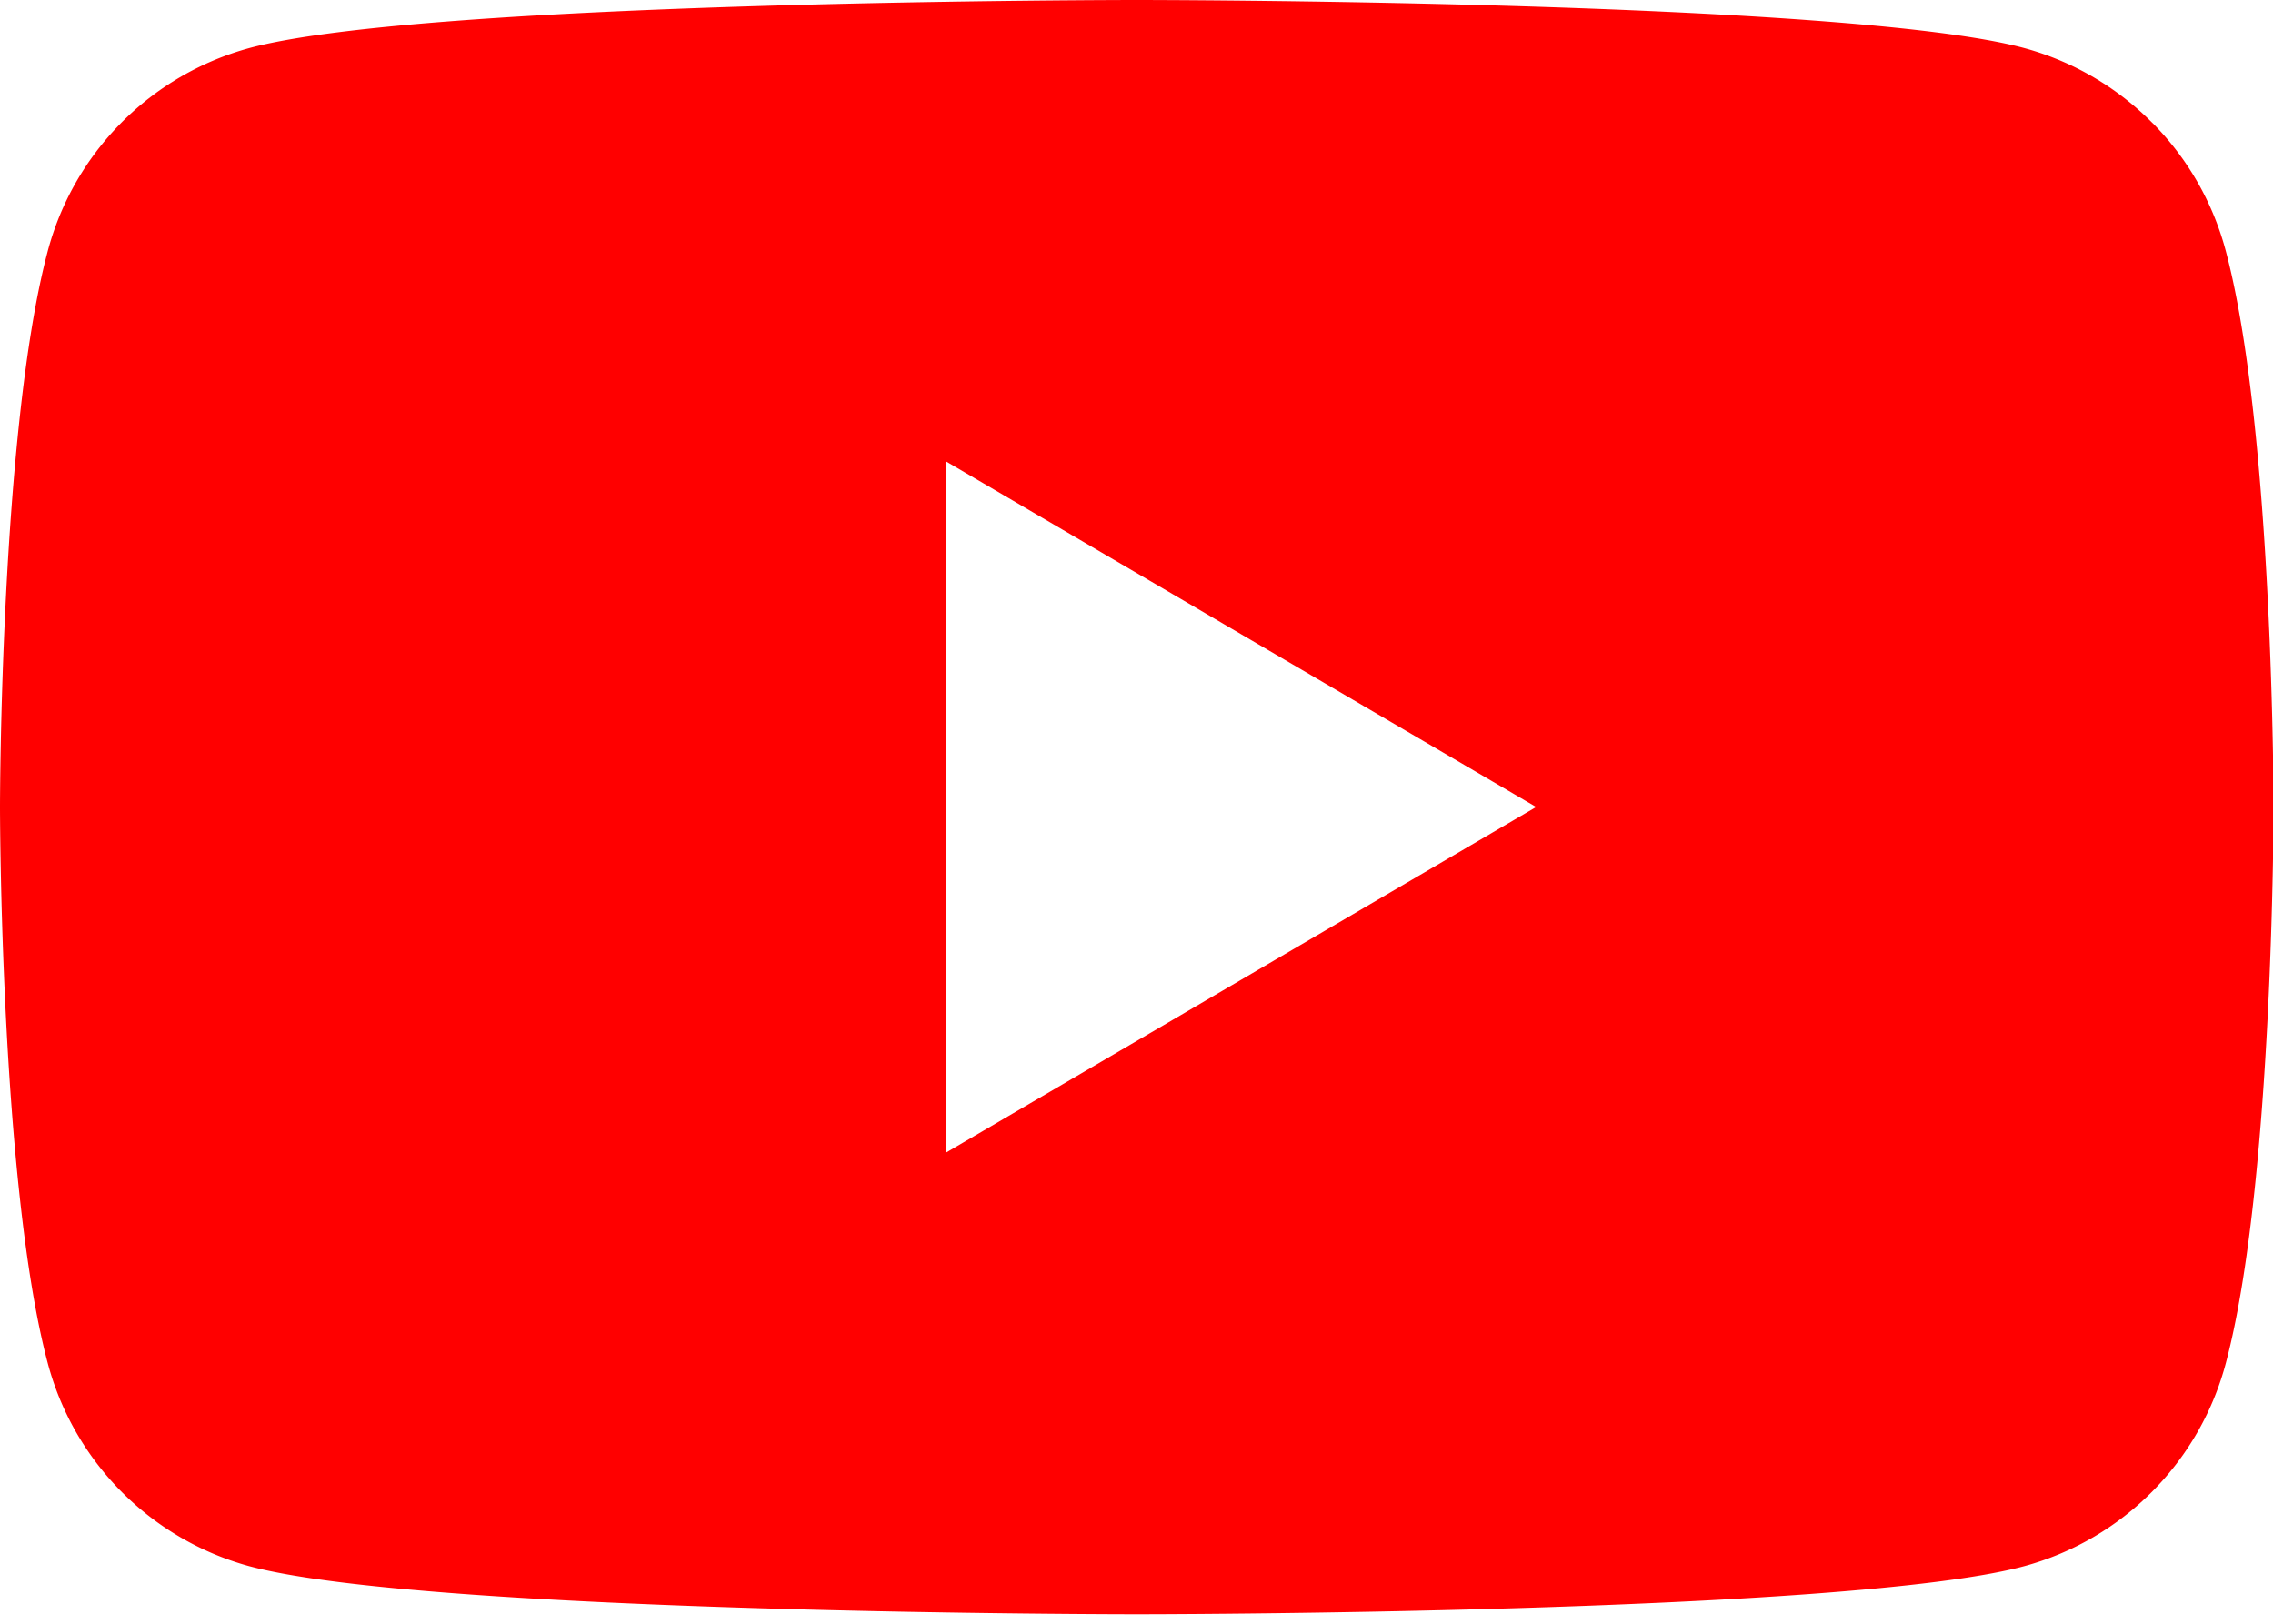 <svg xmlns="http://www.w3.org/2000/svg" width="28" height="20" fill="none"><path fill="red" fill-rule="evenodd" d="M26.518 1.517c.436.441.747.988.904 1.588.585 2.215.585 6.836.585 6.836s0 4.622-.585 6.837a3.531 3.531 0 0 1-2.48 2.511c-2.183.594-10.938.594-10.938.594s-8.756 0-10.94-.594a3.532 3.532 0 0 1-2.479-2.511C0 14.563 0 9.941 0 9.941S0 5.32.585 3.105A3.532 3.532 0 0 1 3.065.594C5.247 0 14.003 0 14.003 0s8.755 0 10.939.594c.597.164 1.14.483 1.575.923ZM18.923 9.94l-7.275 4.26V5.68l7.275 4.26Z" clip-rule="evenodd"/></svg>